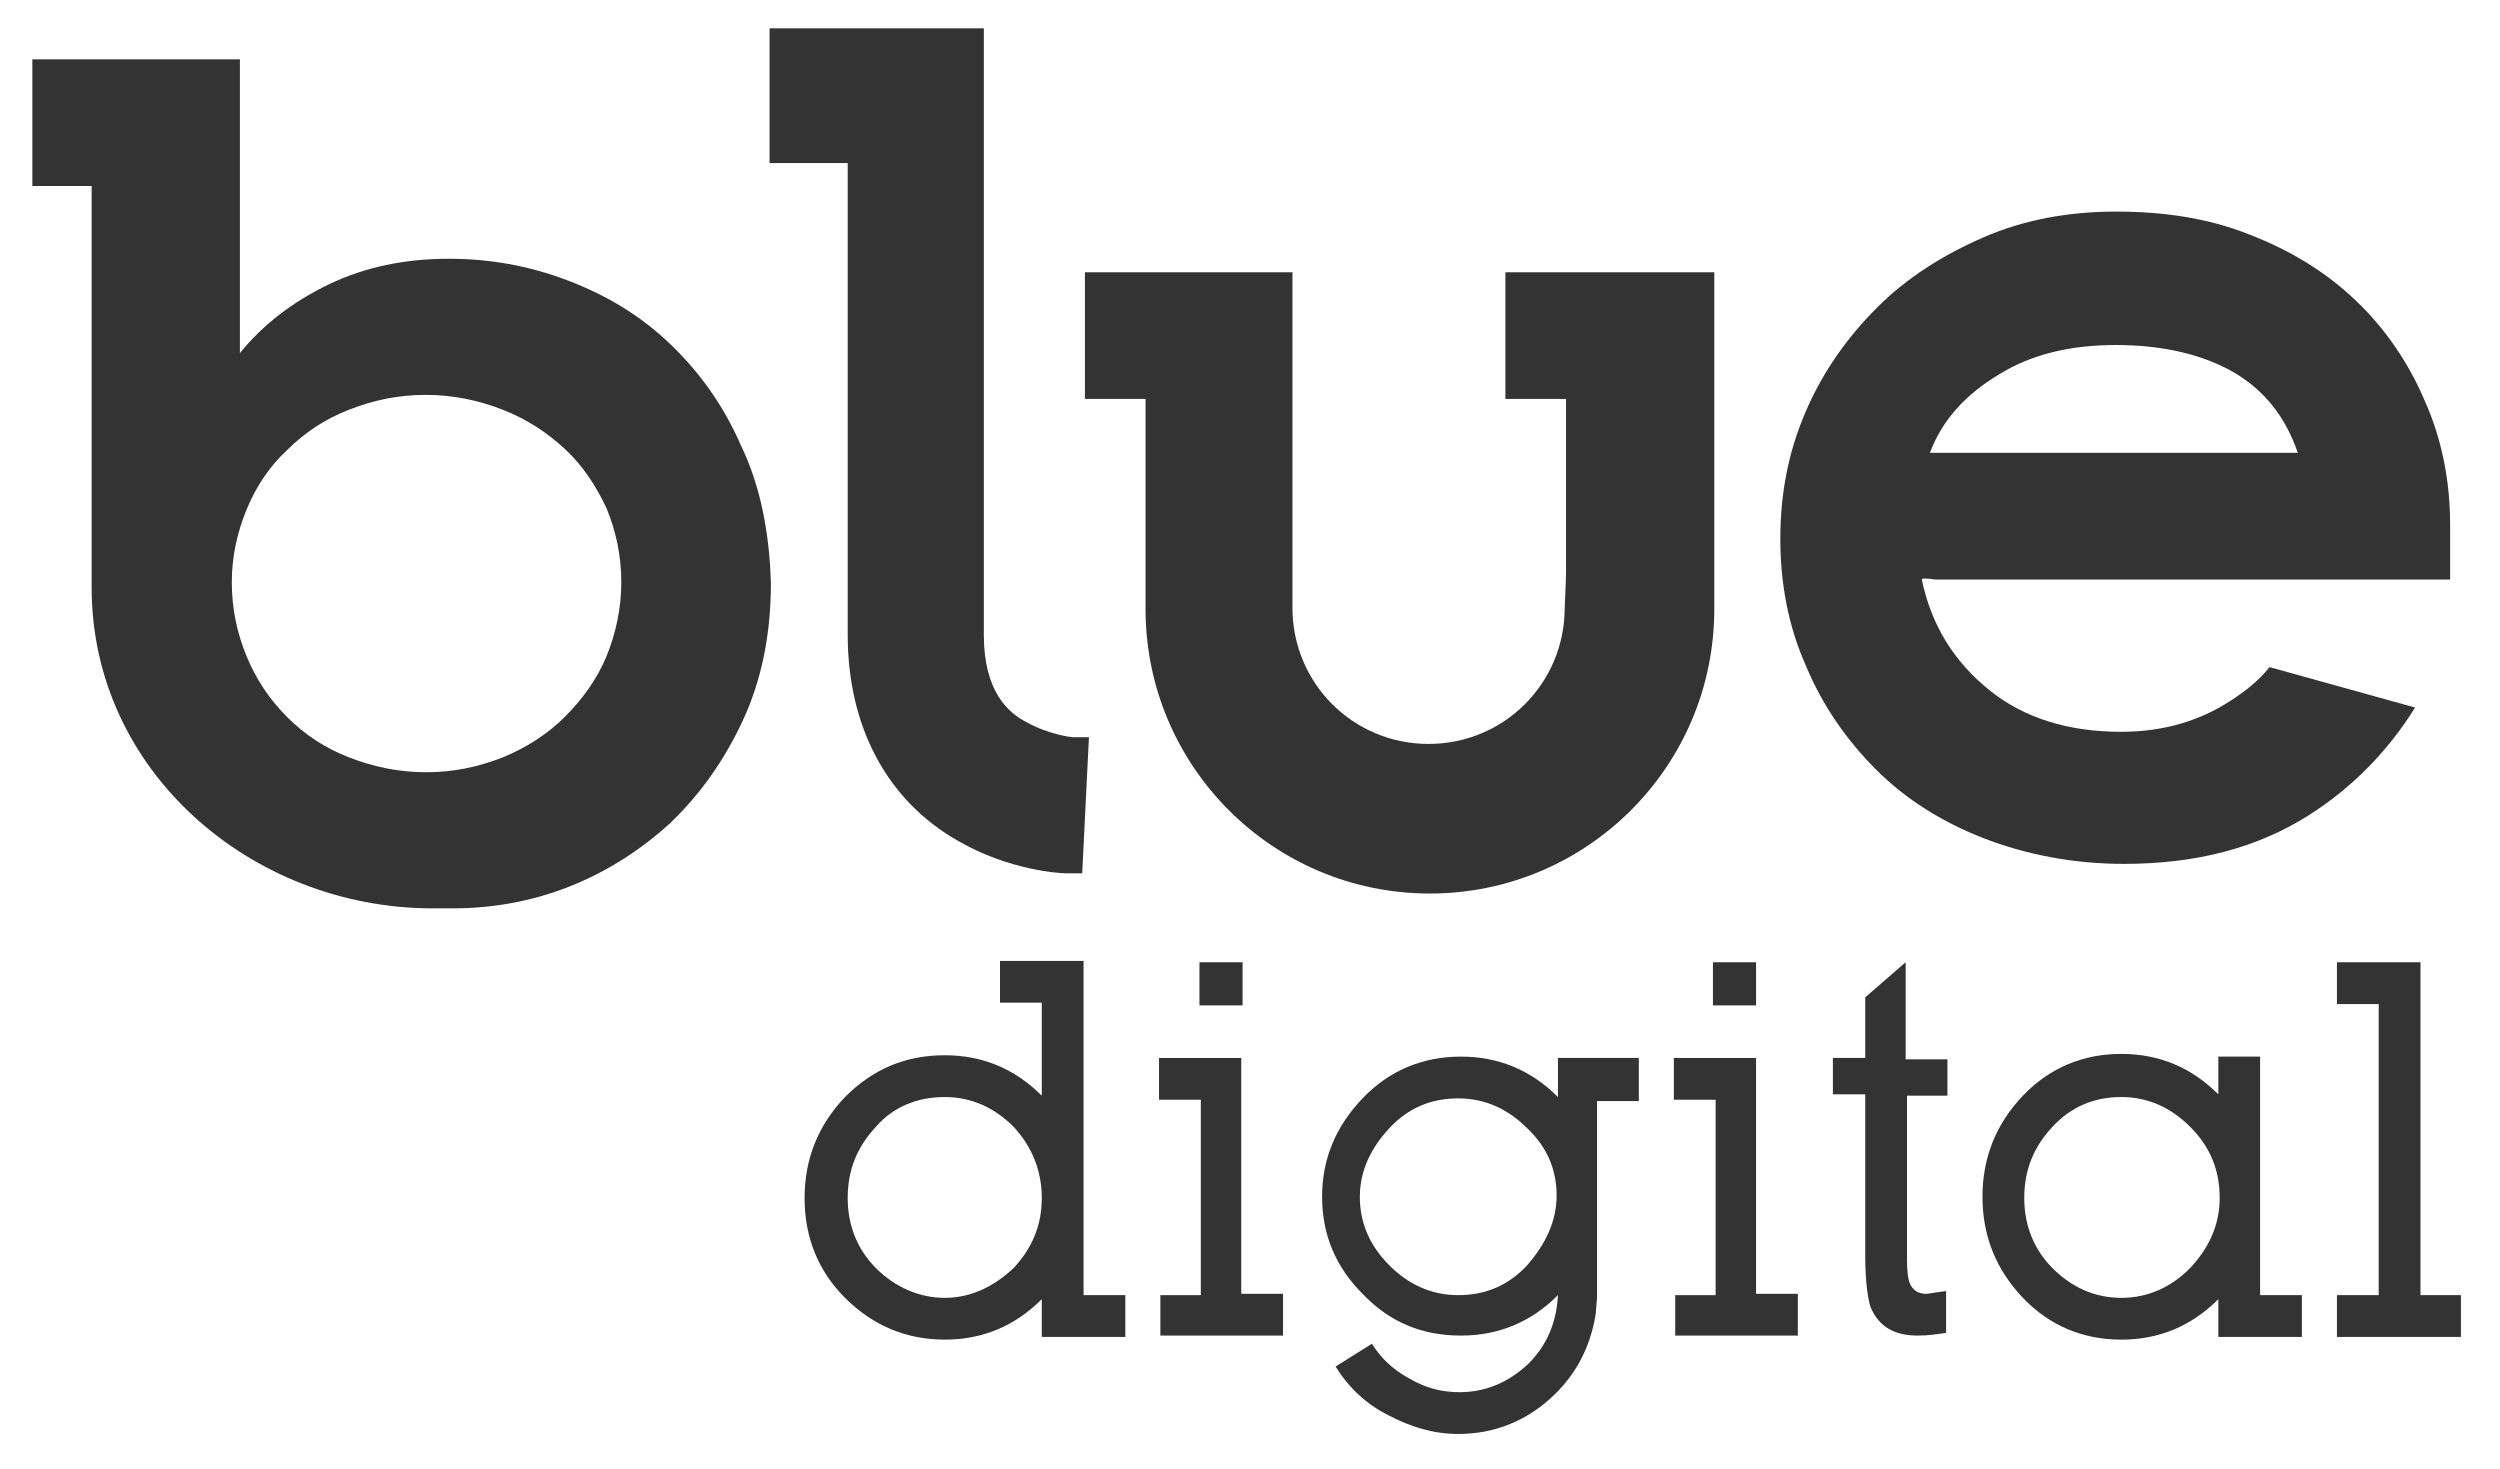 <?xml version="1.0" encoding="utf-8"?>
<!-- Generator: Adobe Illustrator 19.1.0, SVG Export Plug-In . SVG Version: 6.00 Build 0)  -->
<svg version="1.1" id="Layer_1" xmlns="http://www.w3.org/2000/svg" xmlns:xlink="http://www.w3.org/1999/xlink" x="0px" y="0px"
	 viewBox="0 0 185.5 109" style="enable-background:new 0 0 185.5 109;" xml:space="preserve">
<style type="text/css">
	.st0{fill:#333333;}
</style>
<g>
	<g>
		<path class="st0" d="M55,33.1c-1.3-3-3.1-5.5-5.3-7.6c-2.2-2.1-4.7-3.6-7.6-4.7c-2.9-1.1-5.8-1.6-8.8-1.6c-3.2,0-6.2,0.6-8.9,1.9
			c-2.7,1.3-4.9,3-6.6,5.1V4.4H2.4v9.4h4.4v29.8c0,13.6,11.8,23.7,25.1,23.8c0.5,0,1.1,0,1.7,0c2.9,0,5.8-0.5,8.6-1.6
			s5.3-2.7,7.5-4.7c2.2-2.1,4-4.6,5.4-7.6c1.4-3,2.1-6.4,2.1-10.2C57.1,39.5,56.4,36,55,33.1z M45,48.7c-0.7,1.7-1.8,3.2-3.1,4.5
			c-1.3,1.3-2.9,2.3-4.6,3c-1.8,0.7-3.6,1.1-5.7,1.1c-2,0-3.9-0.4-5.7-1.1c-1.8-0.7-3.3-1.7-4.6-3c-1.3-1.3-2.3-2.8-3-4.5
			c-0.7-1.7-1.1-3.5-1.1-5.5c0-1.9,0.4-3.7,1.1-5.4c0.7-1.7,1.7-3.2,3-4.4c1.3-1.3,2.8-2.3,4.6-3c1.8-0.7,3.6-1.1,5.7-1.1
			c2,0,3.9,0.4,5.7,1.1c1.8,0.7,3.3,1.7,4.6,2.9c1.3,1.2,2.3,2.7,3.1,4.4c0.7,1.7,1.1,3.5,1.1,5.5C46.1,45.1,45.7,47,45,48.7z"/>
		<path class="st0" d="M116.4,20.2h-0.2h-4.5v9.4h4.5v12.8c0,0.7-0.1,2.5-0.1,2.7c0,5.6-4.5,10.1-10.1,10.1
			c-5.6,0-10.1-4.5-10.1-10.1c0-0.4,0-2.2,0-2.7l0-12.8v-9.4h0h-0.2H85h-4.5v9.4H85v14.1c0,0.3,0,0.6,0,0.9c0,0.2,0,0.4,0,0.6
			c0,11.6,9.4,21.1,21.1,21.1c11.6,0,21.1-9.4,21.1-21.1c0-0.2,0-0.4,0-0.6c0-0.3,0-0.6,0-0.9V20.2H116.4z"/>
		<path class="st0" d="M168.4,49.5c-0.8,1-1.8,1.8-2.9,2.5c-2.3,1.5-5,2.3-8.1,2.3c-3.9,0-7.2-1-9.8-3.1c-2.6-2.1-4.3-4.8-5-8.2
			c0-0.1,0.3-0.1,1,0l38.2,0V39c0-3.3-0.6-6.4-1.9-9.3c-1.2-2.8-2.9-5.3-5.1-7.4c-2.2-2.1-4.8-3.7-7.9-4.9c-3-1.2-6.3-1.7-9.9-1.7
			c-3.5,0-6.8,0.6-9.8,1.9c-3,1.3-5.7,3-7.9,5.2c-2.2,2.2-4,4.7-5.3,7.7c-1.3,3-1.9,6.1-1.9,9.5c0,3.3,0.6,6.5,1.9,9.4
			c1.2,2.9,3,5.5,5.2,7.7c2.2,2.2,4.9,3.9,8,5.1c3.1,1.2,6.6,1.9,10.4,1.9c5.4,0,9.9-1.2,13.7-3.6c3.3-2.1,5.9-4.8,7.9-8
			C175.6,51.5,172,50.5,168.4,49.5z M148.3,27.8c2.4-1.5,5.3-2.2,8.7-2.2c3.5,0,6.4,0.7,8.7,2c2.4,1.4,3.9,3.4,4.8,6l-27.3,0
			C144.1,31.2,145.8,29.3,148.3,27.8z"/>
		<path class="st0" d="M80.3,64.8l-1.2,0c-0.4,0-4.2-0.2-8-2.4c-5.3-3-8.2-8.5-8.2-15.3v-35h-5.8V2.1H73v45c0,4.2,1.8,5.8,3.2,6.5
			c1.6,0.9,3.3,1.1,3.4,1.1l1.2,0L80.3,64.8z"/>
	</g>
	<g>
		<path class="st0" d="M80.4,96.1h3.1v3.1h-6.2v-2.8c-2,2-4.4,3-7.2,3c-2.8,0-5.3-1-7.4-3.1c-2-2-3-4.5-3-7.4s1-5.4,3-7.5
			c2.1-2.1,4.5-3.1,7.4-3.1c2.8,0,5.2,1,7.2,3v-6.9h-3.1v-3.1h6.2V96.1z M75.2,94.1c1.4-1.5,2.1-3.2,2.1-5.2c0-2-0.7-3.8-2.1-5.3
			c-1.4-1.4-3.1-2.2-5.1-2.2c-2,0-3.8,0.7-5.1,2.2c-1.4,1.5-2.1,3.2-2.1,5.3c0,2,0.7,3.8,2.1,5.2c1.4,1.4,3.2,2.2,5.1,2.2
			C72,96.3,73.7,95.5,75.2,94.1z"/>
		<path class="st0" d="M86.1,99.2v-3.1h3V81.6h-3.1v-3.1h6.1v17.5h3.1v3.1H86.1z M89,71.4h3.2v3.2H89V71.4z"/>
		<path class="st0" d="M121.6,78.6v3.1h-3.1v14.6l-0.1,1.2c-0.4,2.5-1.5,4.6-3.4,6.3c-1.9,1.7-4.2,2.6-6.8,2.6
			c-1.8,0-3.5-0.5-5.2-1.4c-1.6-0.8-2.9-2-3.9-3.6l2.7-1.7c0.6,1,1.5,1.9,2.8,2.6c1.2,0.7,2.4,1,3.7,1c1.9,0,3.6-0.7,5.1-2.1
			c1.4-1.4,2.1-3.1,2.2-5.1c-2,2-4.4,3-7.2,3c-2.9,0-5.3-1-7.3-3.1c-2-2-3-4.4-3-7.2c0-2.8,1-5.2,3-7.3c2-2.1,4.5-3.1,7.3-3.1
			c2.8,0,5.2,1,7.2,3v-2.9H121.6z M115.5,88.7c0-1.9-0.7-3.6-2.2-5c-1.4-1.4-3.1-2.2-5.1-2.2c-2,0-3.7,0.7-5.1,2.2
			c-1.4,1.5-2.2,3.2-2.2,5.1c0,1.9,0.7,3.6,2.2,5.1c1.4,1.4,3.1,2.2,5.1,2.2c2,0,3.7-0.7,5.1-2.2C114.7,92.3,115.5,90.6,115.5,88.7
			L115.5,88.7z"/>
		<path class="st0" d="M124.3,99.2v-3.1h3V81.6h-3.1v-3.1h6.1v17.5h3.1v3.1H124.3z M127.1,71.4h3.2v3.2h-3.2V71.4z"/>
		<path class="st0" d="M141.5,78.6h3v2.7h-3v12.2c0,0.9,0.1,1.5,0.2,1.7c0.2,0.5,0.6,0.8,1.2,0.8h0.1c0.1,0,0.5-0.1,1.4-0.2v3.1
			c-0.7,0.1-1.3,0.2-2.1,0.2c-1.8,0-2.9-0.7-3.5-2.1c-0.2-0.6-0.4-1.9-0.4-3.8v-12H136v-2.7h2.4v-4.5l3-2.6V78.6z"/>
		<path class="st0" d="M167.7,96.1h3.1v3.1h-6.2v-2.8c-2,2-4.4,3-7.2,3c-2.8,0-5.3-1-7.3-3.1c-2-2.1-3-4.6-3-7.5c0-2.9,1-5.4,3-7.5
			c2-2.1,4.5-3.1,7.3-3.1c2.8,0,5.2,1,7.2,3v-2.8h3.1V96.1z M162.5,94.1c1.4-1.5,2.2-3.2,2.2-5.2c0-2.1-0.7-3.8-2.2-5.3
			c-1.4-1.4-3.1-2.2-5.1-2.2c-2,0-3.7,0.7-5.1,2.2c-1.4,1.5-2.1,3.2-2.1,5.3c0,2,0.7,3.8,2.1,5.2c1.4,1.4,3.1,2.2,5.1,2.2
			C159.4,96.3,161.1,95.5,162.5,94.1z"/>
		<path class="st0" d="M179.5,96.1h3.1v3.1h-9.2v-3.1h3.1V74.5h-3.1v-3.1h6.2V96.1z"/>
	</g>
</g>
</svg>
